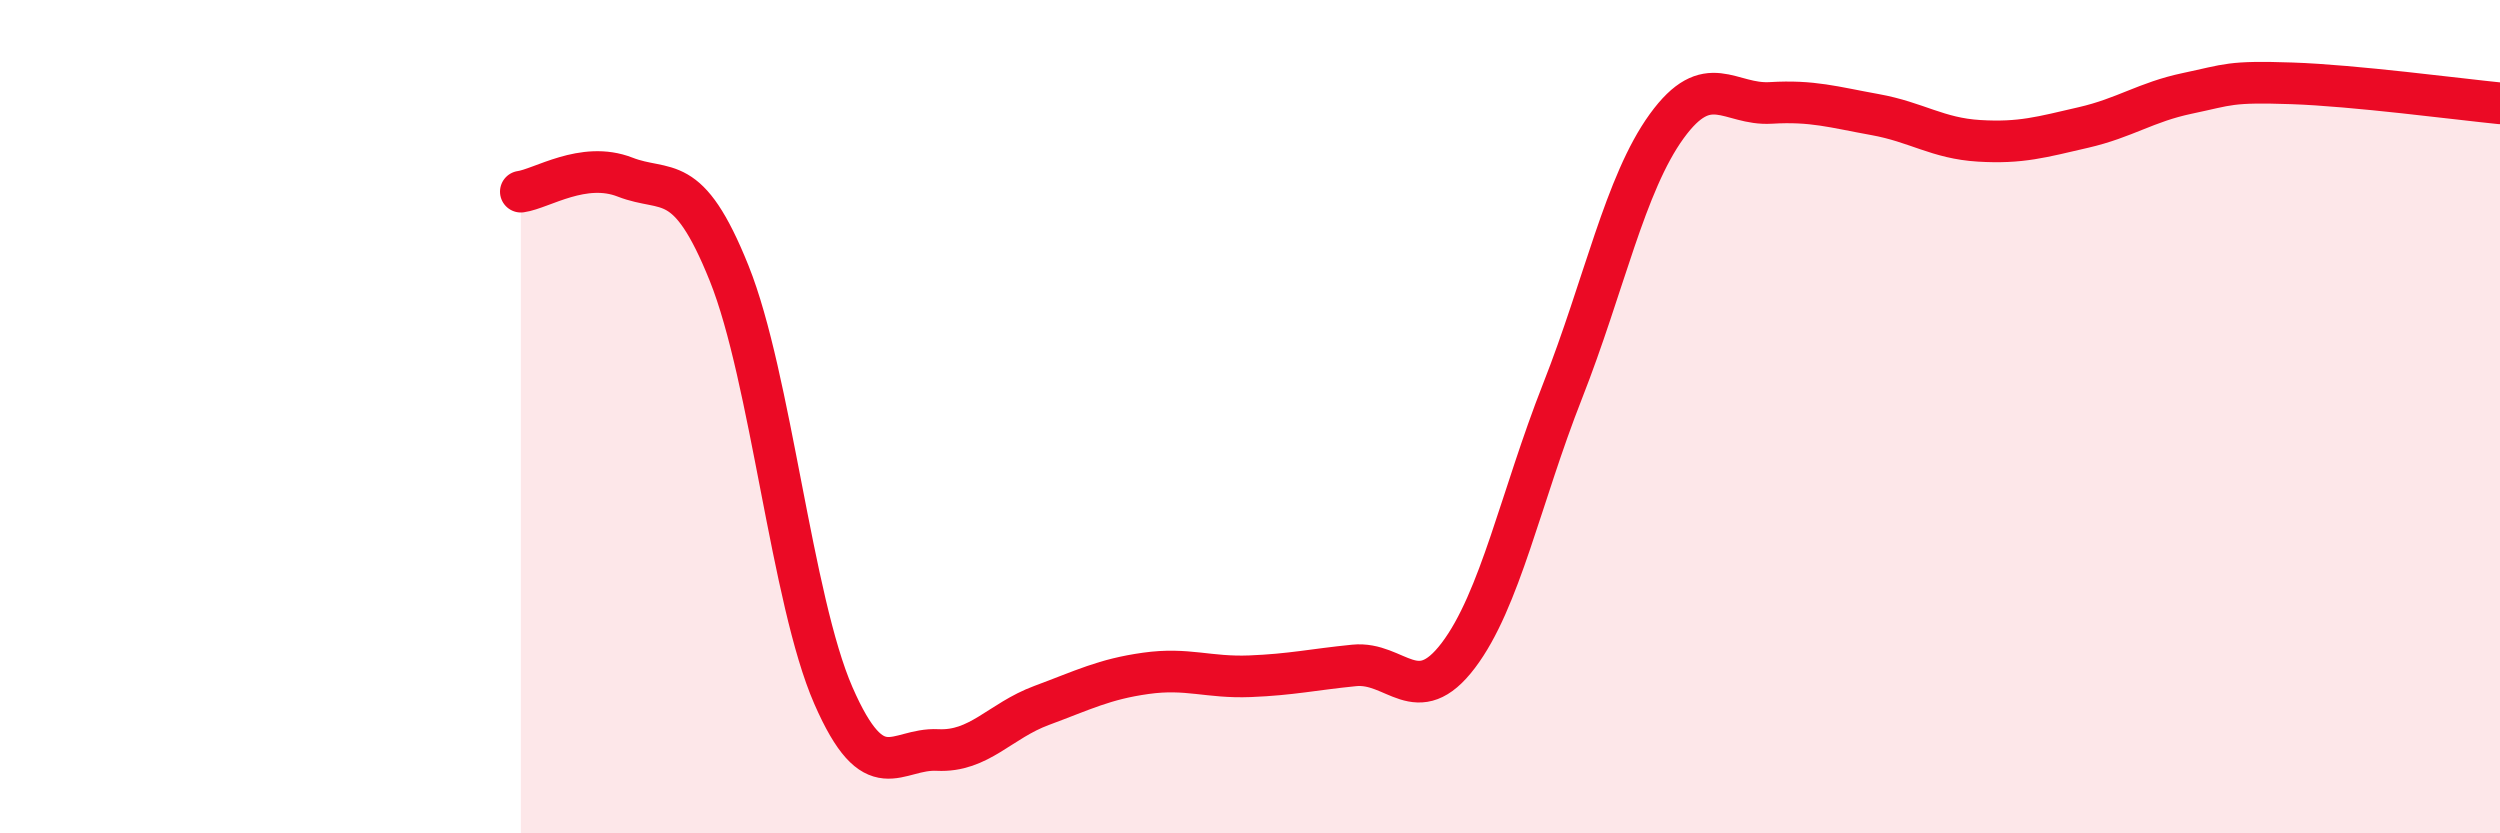 
    <svg width="60" height="20" viewBox="0 0 60 20" xmlns="http://www.w3.org/2000/svg">
      <path
        d="M 12.5,4.6 C 13,4.53 14,3.86 15,4.25 C 16,4.64 16.5,4.07 17.5,6.56 C 18.5,9.05 19,14.4 20,16.69 C 21,18.98 21.5,17.95 22.5,18 C 23.5,18.05 24,17.3 25,16.93 C 26,16.56 26.5,16.3 27.5,16.16 C 28.5,16.02 29,16.27 30,16.23 C 31,16.19 31.5,16.07 32.5,15.97 C 33.5,15.87 34,17.05 35,15.73 C 36,14.41 36.5,11.93 37.5,9.39 C 38.5,6.85 39,4.41 40,3.03 C 41,1.65 41.5,2.53 42.5,2.47 C 43.5,2.41 44,2.57 45,2.75 C 46,2.93 46.5,3.32 47.5,3.38 C 48.5,3.44 49,3.29 50,3.06 C 51,2.83 51.5,2.45 52.5,2.24 C 53.5,2.03 53.5,1.95 55,2 C 56.5,2.05 59,2.38 60,2.48L60 20L12.5 20Z"
        fill="#EB0A25"
        opacity="0.1"
        stroke-linecap="round"
        stroke-linejoin="round"
      />
      <path
        d="M 12.5,4.6 C 13,4.53 14,3.86 15,4.25 C 16,4.64 16.5,4.07 17.5,6.56 C 18.5,9.05 19,14.4 20,16.69 C 21,18.98 21.5,17.95 22.5,18 C 23.5,18.05 24,17.3 25,16.93 C 26,16.56 26.5,16.3 27.5,16.16 C 28.5,16.02 29,16.27 30,16.23 C 31,16.19 31.5,16.07 32.5,15.97 C 33.5,15.87 34,17.05 35,15.73 C 36,14.41 36.5,11.93 37.5,9.39 C 38.5,6.85 39,4.41 40,3.03 C 41,1.65 41.5,2.53 42.5,2.47 C 43.5,2.41 44,2.57 45,2.75 C 46,2.93 46.5,3.32 47.5,3.38 C 48.5,3.44 49,3.29 50,3.06 C 51,2.83 51.5,2.45 52.5,2.24 C 53.5,2.03 53.5,1.95 55,2 C 56.5,2.05 59,2.38 60,2.48"
        stroke="#EB0A25"
        stroke-width="1"
        fill="none"
        stroke-linecap="round"
        stroke-linejoin="round"
      />
    </svg>
  
